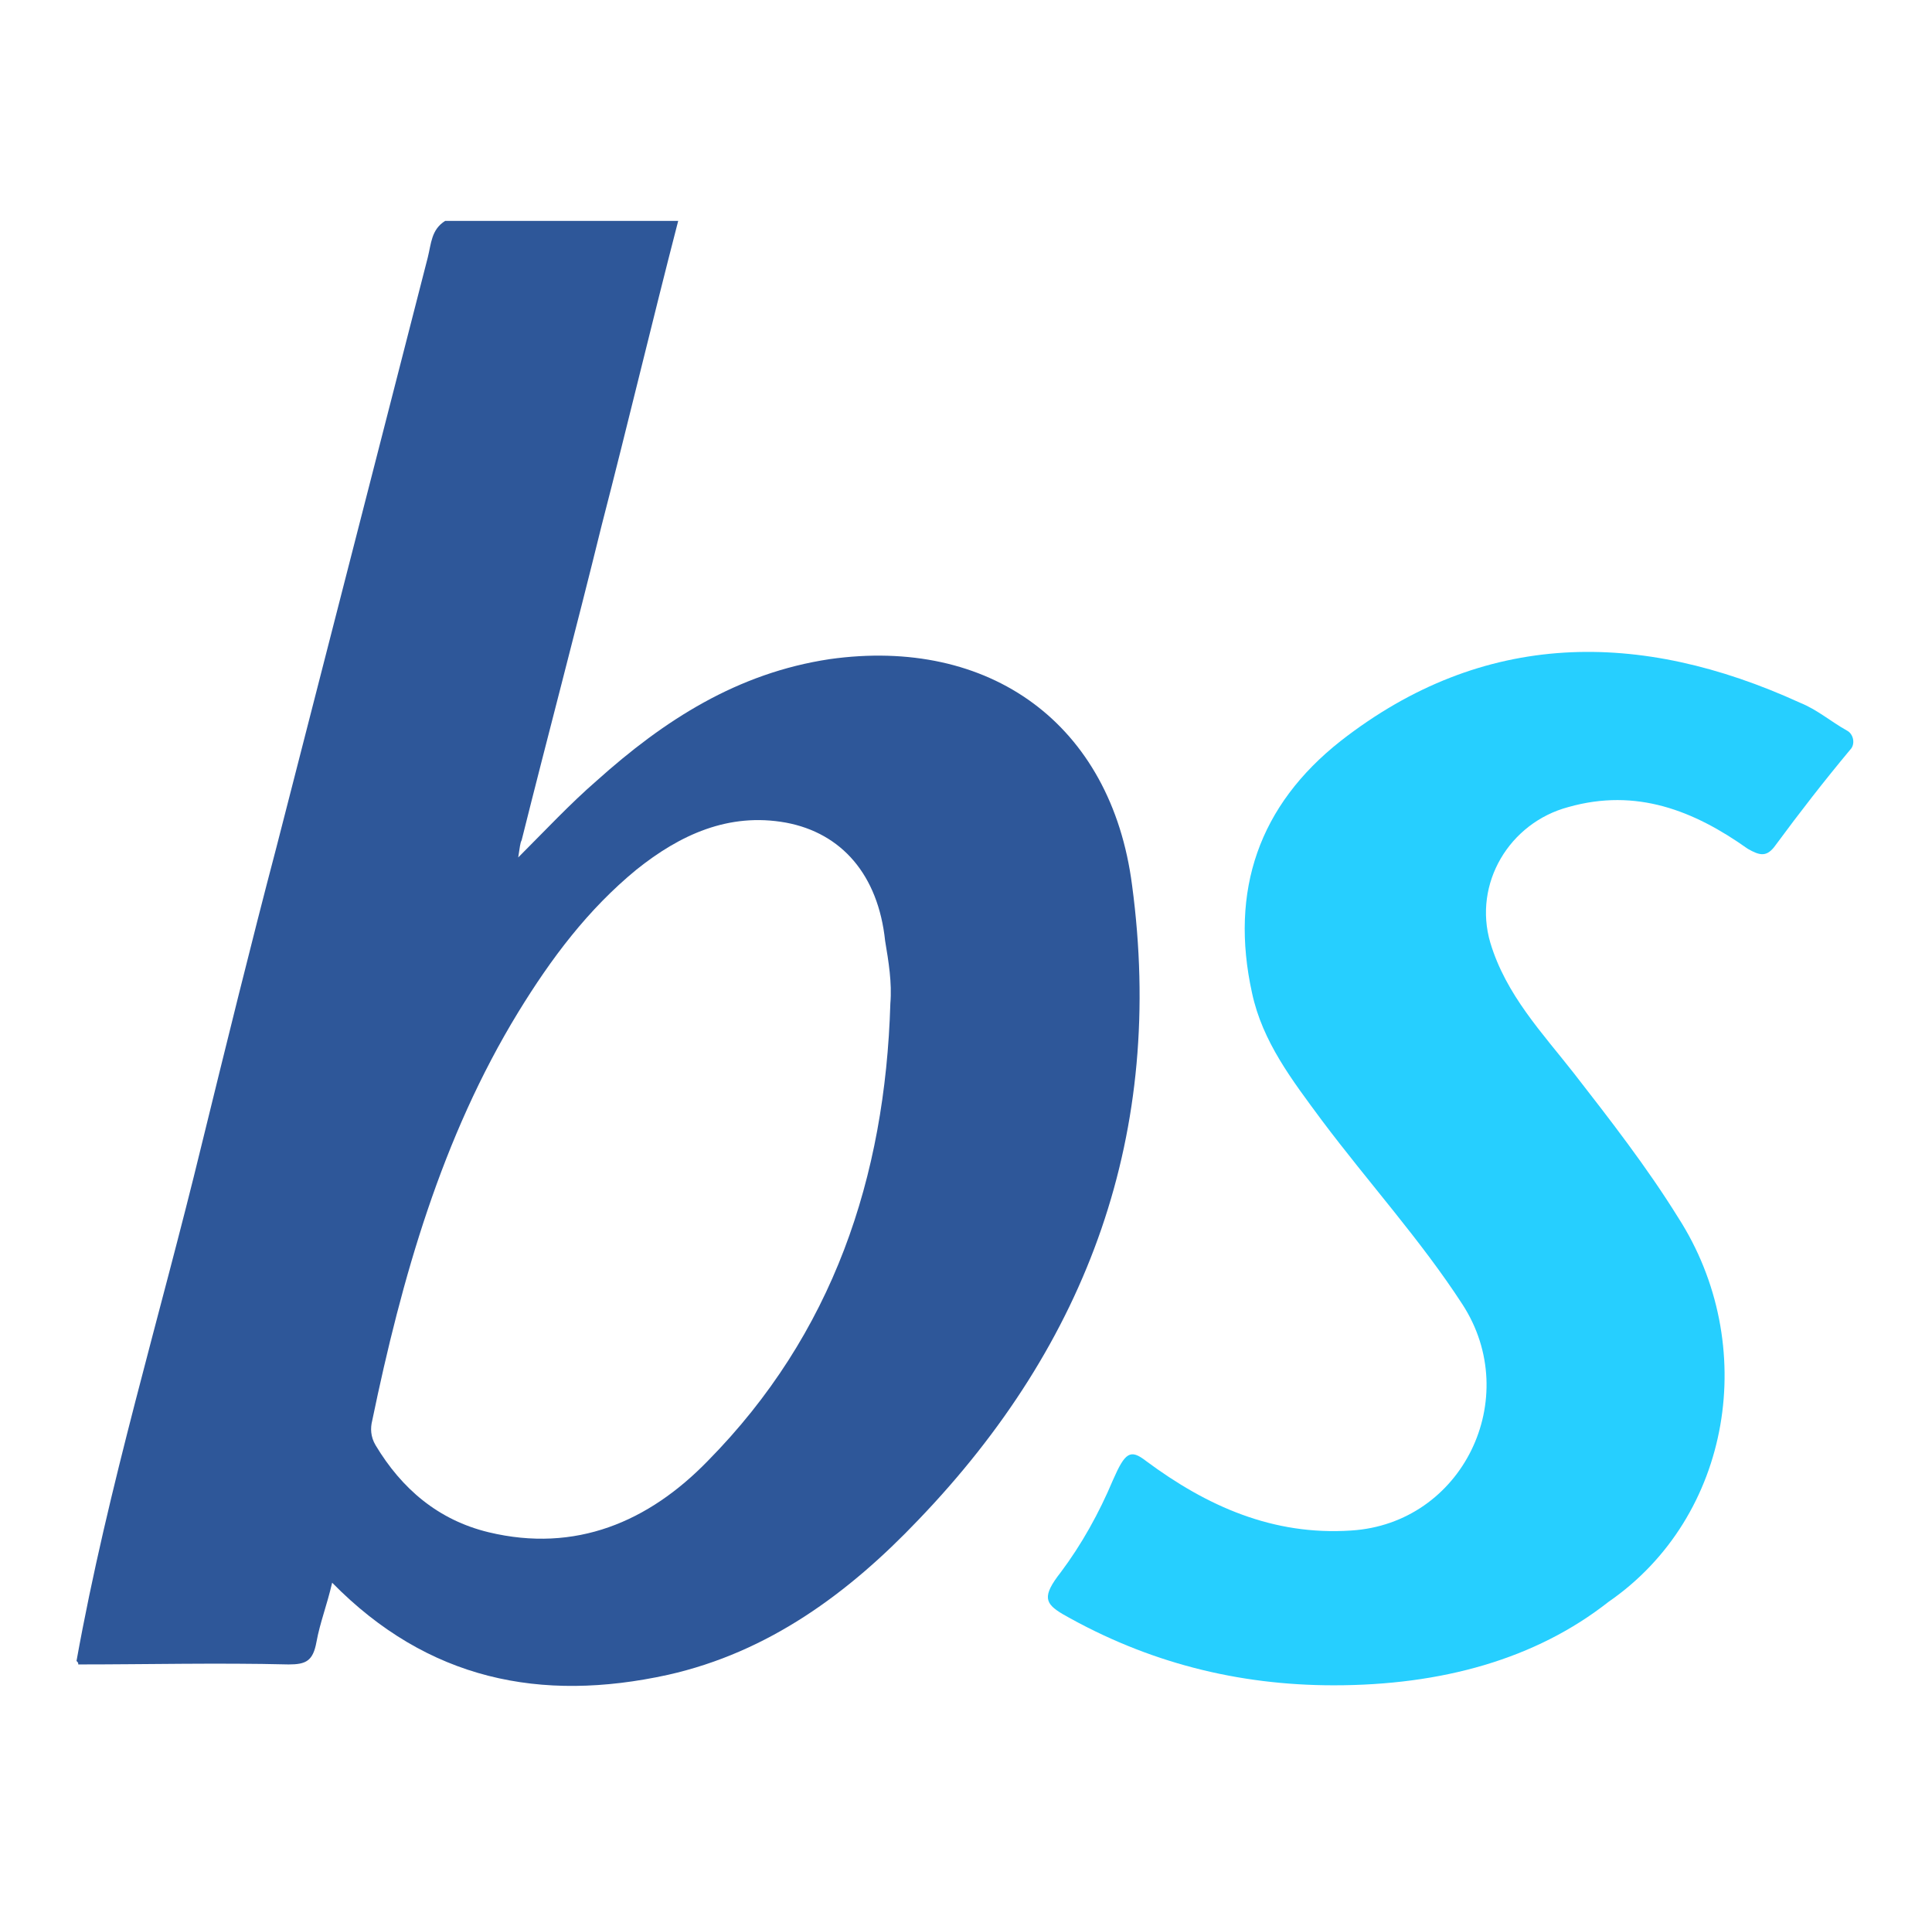 <?xml version="1.0" encoding="utf-8"?>
<!-- Generator: Adobe Illustrator 19.2.1, SVG Export Plug-In . SVG Version: 6.00 Build 0)  -->
<svg version="1.1" id="NOMORERACK" xmlns="http://www.w3.org/2000/svg" xmlns:xlink="http://www.w3.org/1999/xlink" x="0px" y="0px"
	 viewBox="0 0 111.1 109.6" style="enable-background:new 0 0 111.1 109.6;" xml:space="preserve">
<style type="text/css">
	.st0{fill:#26CFFF;}
	.st1{fill:#2E5799;}
</style>
<g>
	<path class="st0" d="M76.7,96.9c-5.5,0-10.7-1.3-15.6-4.1c-1-0.6-1.2-1-0.1-2.4c1.2-1.6,2.2-3.4,3-5.3c0.7-1.6,1-1.8,1.9-1.1
		c3.5,2.6,7.3,4.3,11.8,4c6.4-0.4,9.9-7.6,6.4-13c-2.4-3.7-5.4-7-8.1-10.6c-1.7-2.3-3.4-4.5-4-7.3c-1.3-5.9,0.4-10.8,5.1-14.5
		c8.2-6.4,17.2-6.4,26.4-2.2c1,0.4,1.8,1.1,2.7,1.6c0.4,0.2,0.5,0.8,0.2,1.1c-1.5,1.8-2.9,3.6-4.3,5.5c-0.5,0.7-0.9,0.6-1.6,0.2
		c-3.1-2.2-6.4-3.5-10.3-2.4c-3.4,0.9-5.5,4.4-4.5,7.8c0.9,3,3,5.2,4.8,7.5c2.1,2.7,4.2,5.4,6,8.3c4.7,7.3,3.1,17.2-4,22.1
		C88.3,95.4,82.9,96.9,76.7,96.9z"/>
	<path class="st1" d="M65.1,50.9c-1.2-9.3-8.2-14.3-17.4-13c-5.3,0.8-9.5,3.5-13.4,7c-1.5,1.3-2.9,2.8-4.5,4.4
		c0.1-0.6,0.1-0.8,0.2-1c1.5-6,3.1-12,4.6-18.1c1.5-5.8,2.9-11.7,4.4-17.5H25.6c-0.8,0.5-0.8,1.3-1,2.1c-2.9,11.3-5.8,22.6-8.7,33.9
		c-1.5,5.7-2.9,11.4-4.3,17.1c-2.4,9.9-5.4,19.7-7.2,29.7c0.1,0.1,0.1,0.1,0.1,0.2c4,0,8-0.1,12.1,0c1,0,1.4-0.2,1.6-1.3
		c0.2-1.1,0.6-2.1,0.9-3.4c5.5,5.6,12,6.9,19.3,5.3c5.8-1.3,10.4-4.7,14.4-8.9C62.6,77.2,67,65.1,65.1,50.9z M51.2,57.7
		c-0.3,10-3.3,19-10.5,26.3c-3.4,3.5-7.6,5.3-12.6,4.1c-2.9-0.7-5-2.5-6.5-5c-0.3-0.5-0.3-1-0.2-1.4c1.7-8.2,4-16.3,8.4-23.5
		c1.9-3.1,4-5.9,6.8-8.2c2.5-2,5.3-3.3,8.6-2.7c3.2,0.6,5.3,3,5.7,6.8C51.1,55.3,51.3,56.5,51.2,57.7z"/>
</g>
</svg>
